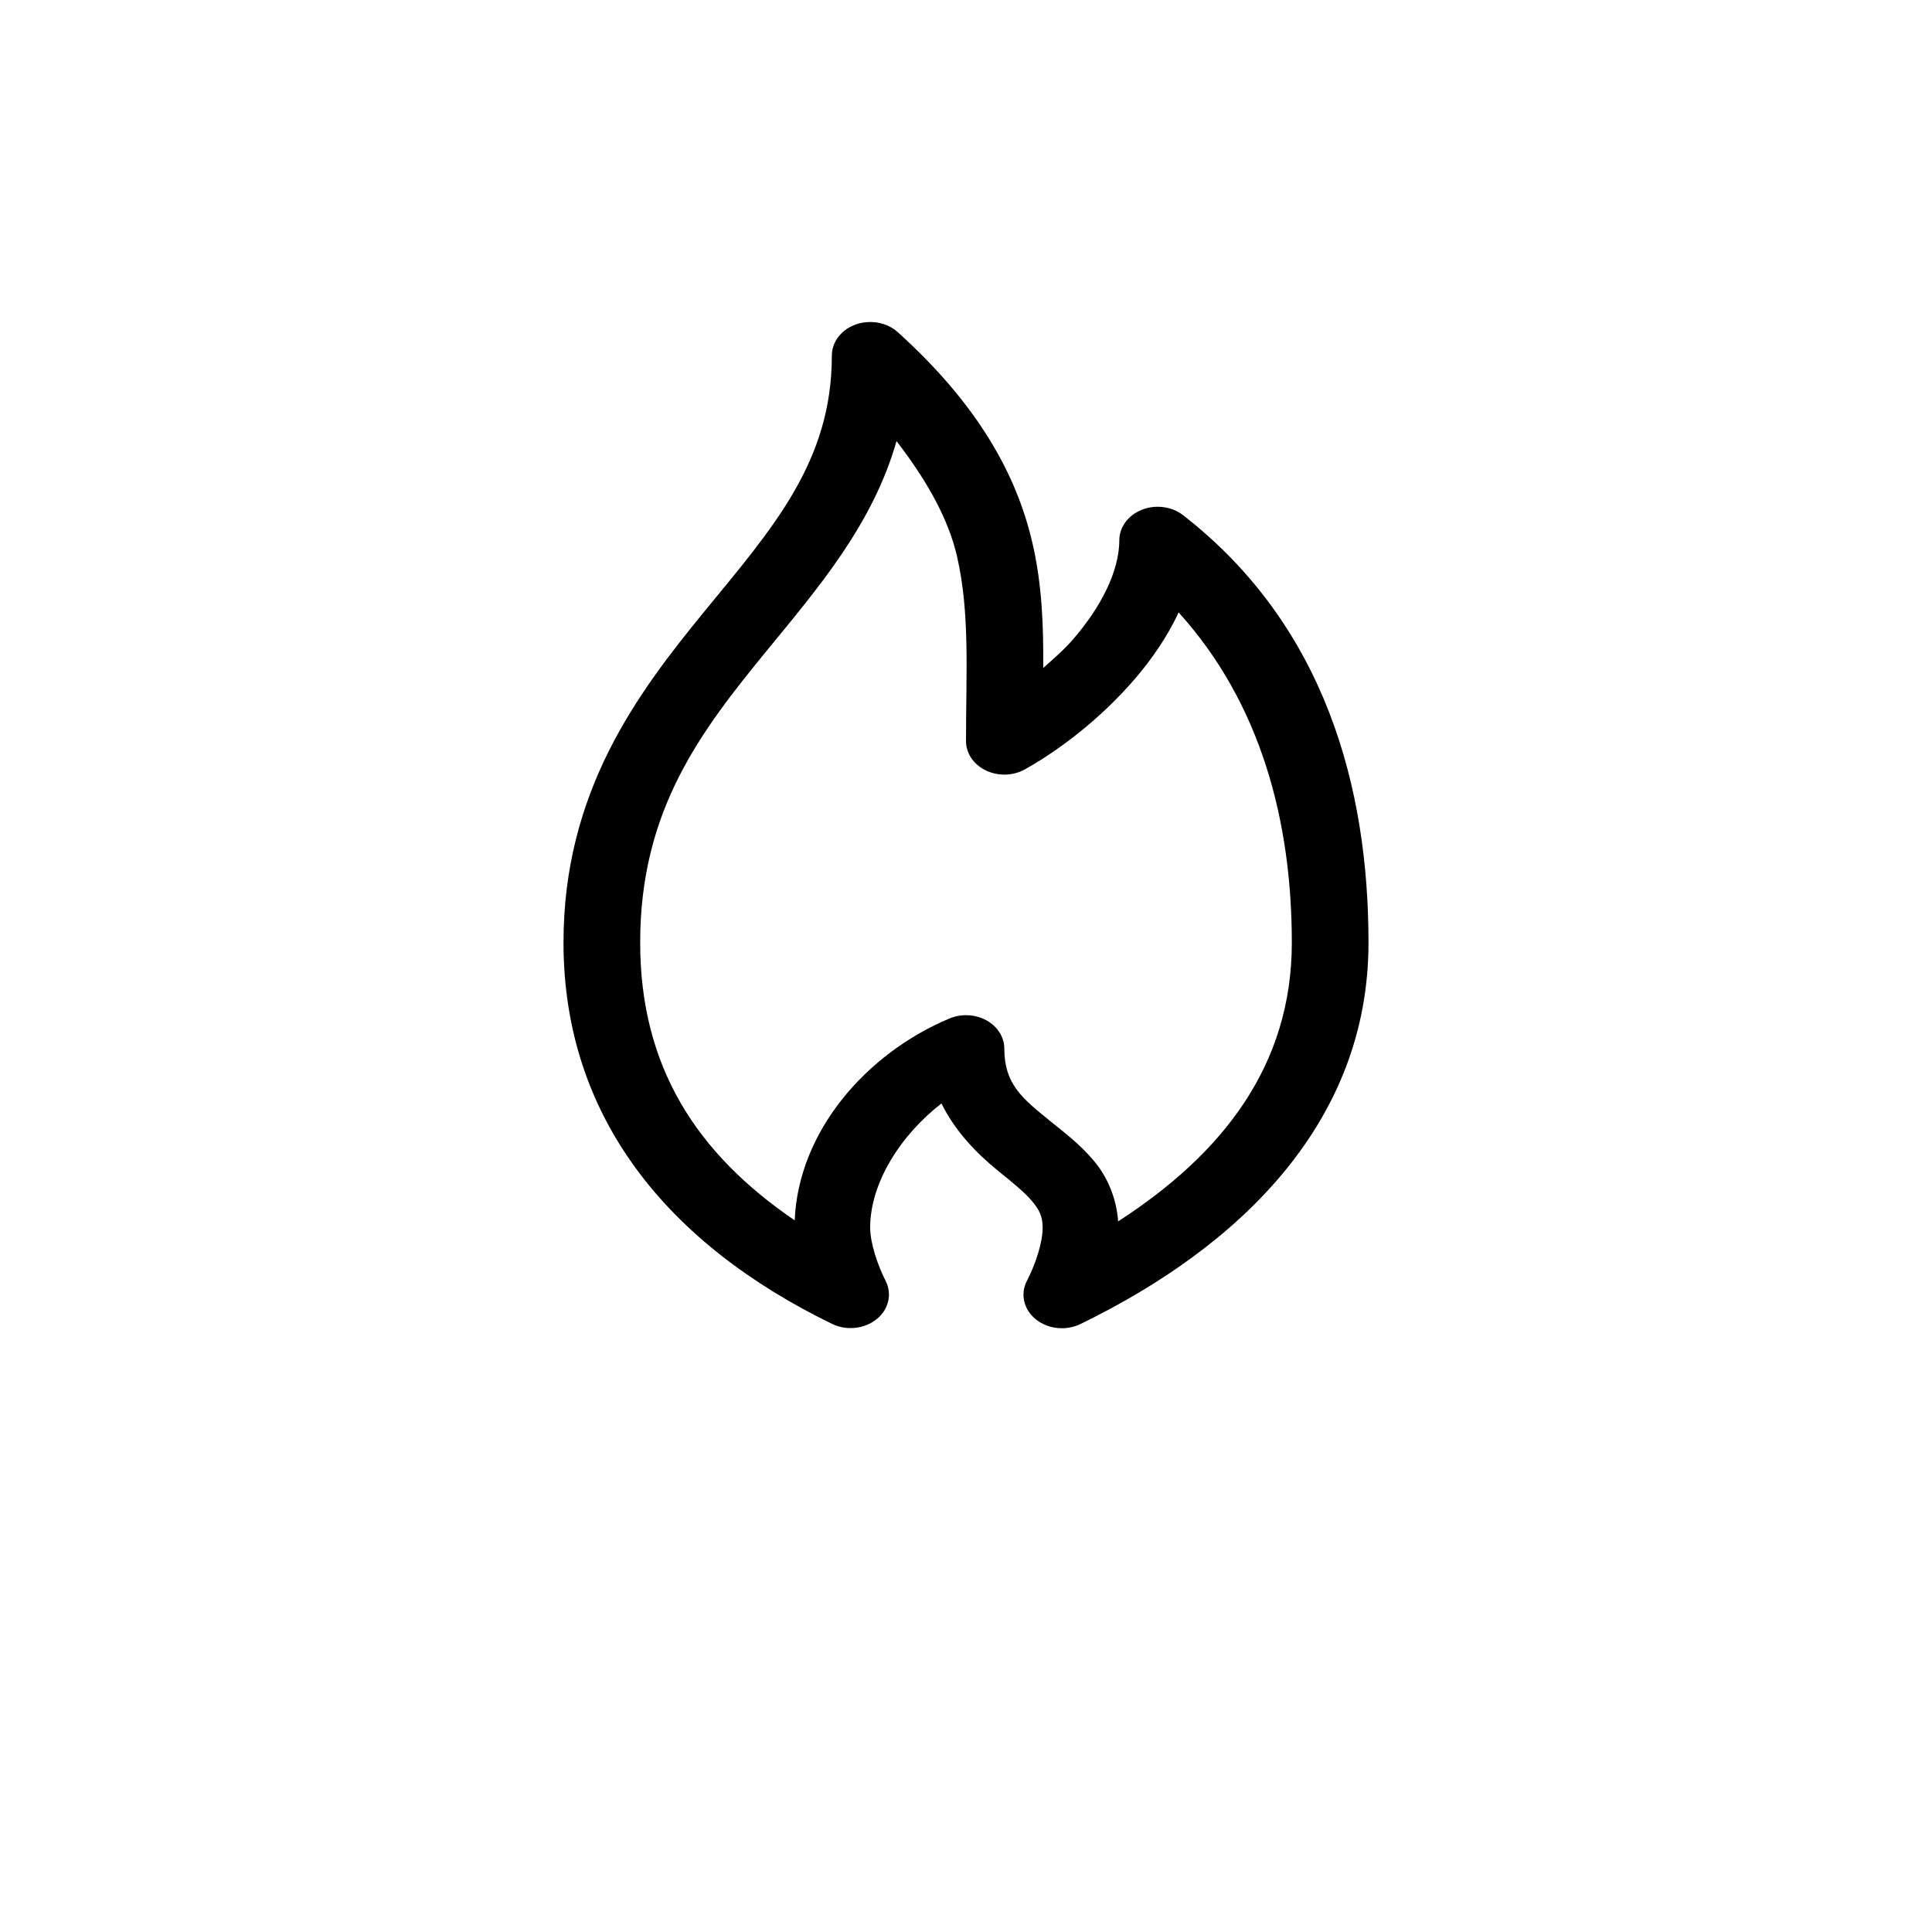 <svg width="48" height="48" viewBox="0 0 48 48" fill="none" xmlns="http://www.w3.org/2000/svg">
<path d="M21.53 8.004C21.039 8.044 20.665 8.406 20.667 8.837C20.667 11.476 19.192 13.126 17.512 15.177C15.832 17.229 14 19.666 14 23.418C14 27.771 16.606 30.917 20.681 32.896C21.039 33.065 21.48 33.016 21.779 32.775C22.077 32.535 22.169 32.154 22.006 31.829C21.811 31.446 21.619 30.889 21.619 30.5C21.619 29.377 22.388 28.191 23.39 27.415C23.744 28.134 24.299 28.682 24.773 29.069C25.143 29.369 25.453 29.618 25.637 29.837C25.82 30.056 25.904 30.215 25.904 30.501C25.904 30.893 25.713 31.433 25.517 31.816C25.343 32.143 25.43 32.53 25.732 32.776C26.033 33.022 26.482 33.07 26.842 32.896C30.884 30.931 34 27.825 34 23.419C34 19.587 32.937 15.55 29.387 12.795C29.106 12.581 28.708 12.53 28.369 12.665C28.03 12.799 27.811 13.094 27.809 13.42C27.809 14.192 27.35 15.086 26.663 15.88C26.437 16.143 26.175 16.366 25.919 16.596C25.925 15.578 25.896 14.558 25.652 13.498C25.263 11.809 24.314 10.066 22.303 8.251C22.102 8.07 21.817 7.979 21.53 8.004ZM22.274 10.959C23.034 11.946 23.562 12.891 23.777 13.823C24.101 15.232 24 16.718 24 18.419C24.003 18.724 24.196 19.002 24.503 19.146C24.81 19.29 25.182 19.276 25.473 19.109C26.337 18.624 27.339 17.857 28.182 16.883C28.615 16.382 29.003 15.816 29.283 15.216C31.322 17.466 32.095 20.396 32.095 23.419C32.095 26.465 30.388 28.658 27.78 30.345C27.738 29.759 27.507 29.233 27.184 28.848C26.832 28.426 26.428 28.126 26.083 27.845C25.393 27.284 24.952 26.935 24.952 26.048C24.95 25.762 24.779 25.498 24.502 25.347C24.224 25.197 23.877 25.181 23.584 25.306C21.509 26.18 19.836 28.114 19.744 30.319C17.298 28.655 15.905 26.491 15.905 23.419C15.905 20.127 17.406 18.174 19.06 16.154C20.315 14.621 21.685 13.03 22.274 10.959Z" fill="black"/>
</svg>

